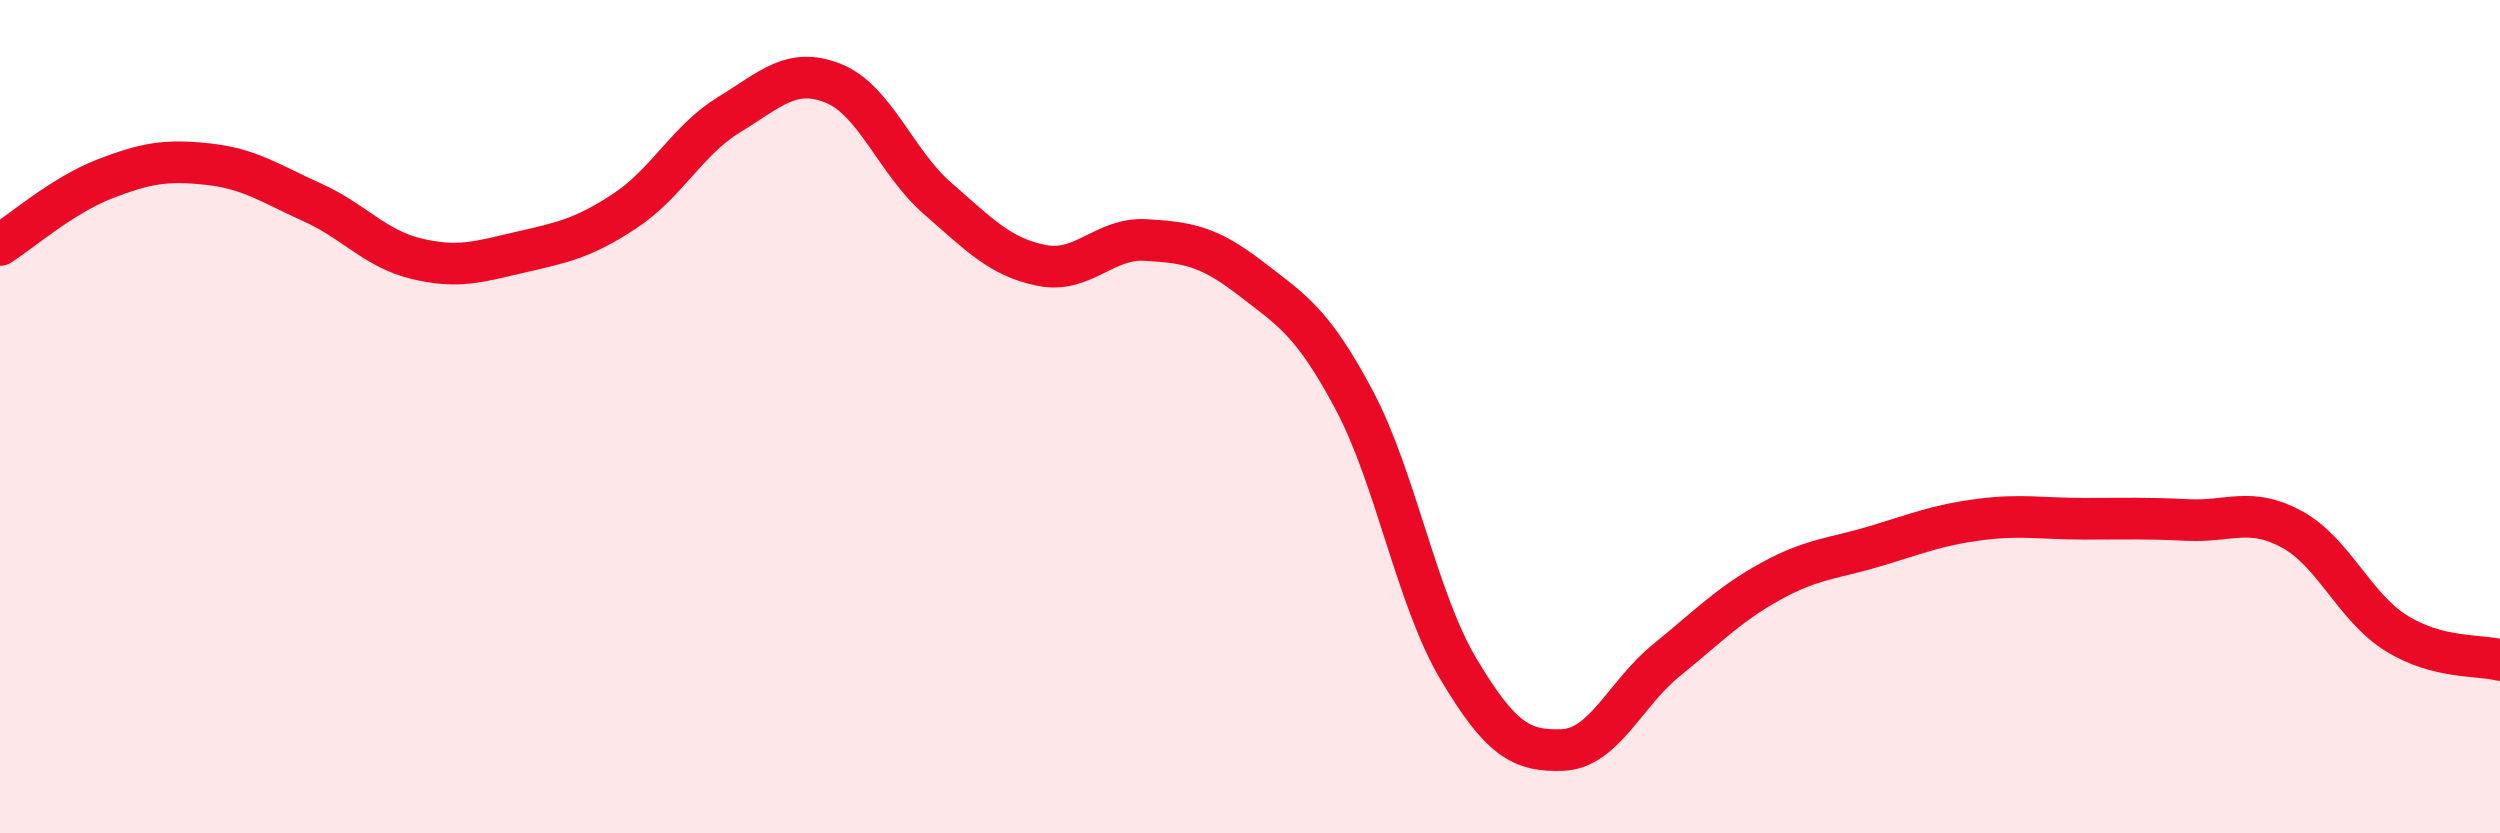 
    <svg width="60" height="20" viewBox="0 0 60 20" xmlns="http://www.w3.org/2000/svg">
      <path
        d="M 0,5.88 C 0.5,5.56 1.5,4.69 2.5,4.3 C 3.5,3.91 4,3.83 5,3.94 C 6,4.05 6.5,4.41 7.5,4.86 C 8.5,5.31 9,5.97 10,6.21 C 11,6.45 11.5,6.28 12.5,6.05 C 13.5,5.82 14,5.72 15,5.06 C 16,4.4 16.5,3.36 17.5,2.75 C 18.5,2.14 19,1.6 20,2 C 21,2.4 21.5,3.89 22.5,4.76 C 23.5,5.63 24,6.17 25,6.37 C 26,6.57 26.5,5.7 27.5,5.76 C 28.5,5.82 29,5.9 30,6.67 C 31,7.44 31.5,7.72 32.5,9.6 C 33.5,11.48 34,14.37 35,16.05 C 36,17.73 36.5,18.04 37.5,18 C 38.5,17.96 39,16.65 40,15.84 C 41,15.03 41.5,14.5 42.5,13.95 C 43.5,13.4 44,13.41 45,13.11 C 46,12.81 46.5,12.6 47.5,12.47 C 48.5,12.34 49,12.45 50,12.45 C 51,12.45 51.5,12.43 52.5,12.48 C 53.5,12.53 54,12.16 55,12.7 C 56,13.24 56.5,14.56 57.5,15.19 C 58.5,15.82 59.5,15.71 60,15.84L60 20L0 20Z"
        fill="#EB0A25"
        opacity="0.1"
        stroke-linecap="round"
        stroke-linejoin="round"
      />
      <path
        d="M 0,5.88 C 0.5,5.56 1.5,4.69 2.5,4.3 C 3.5,3.91 4,3.83 5,3.94 C 6,4.05 6.5,4.41 7.5,4.86 C 8.5,5.31 9,5.97 10,6.21 C 11,6.45 11.5,6.28 12.5,6.05 C 13.5,5.82 14,5.72 15,5.06 C 16,4.4 16.5,3.36 17.5,2.75 C 18.5,2.14 19,1.6 20,2 C 21,2.4 21.5,3.89 22.5,4.76 C 23.5,5.63 24,6.17 25,6.37 C 26,6.57 26.5,5.7 27.5,5.76 C 28.5,5.82 29,5.9 30,6.67 C 31,7.44 31.5,7.72 32.5,9.6 C 33.5,11.48 34,14.37 35,16.05 C 36,17.73 36.5,18.04 37.5,18 C 38.5,17.96 39,16.65 40,15.84 C 41,15.03 41.5,14.5 42.5,13.95 C 43.5,13.4 44,13.41 45,13.11 C 46,12.81 46.5,12.6 47.5,12.47 C 48.5,12.34 49,12.45 50,12.45 C 51,12.45 51.5,12.43 52.5,12.48 C 53.5,12.53 54,12.16 55,12.7 C 56,13.24 56.5,14.56 57.5,15.19 C 58.5,15.82 59.5,15.71 60,15.84"
        stroke="#EB0A25"
        stroke-width="1"
        fill="none"
        stroke-linecap="round"
        stroke-linejoin="round"
      />
    </svg>
  